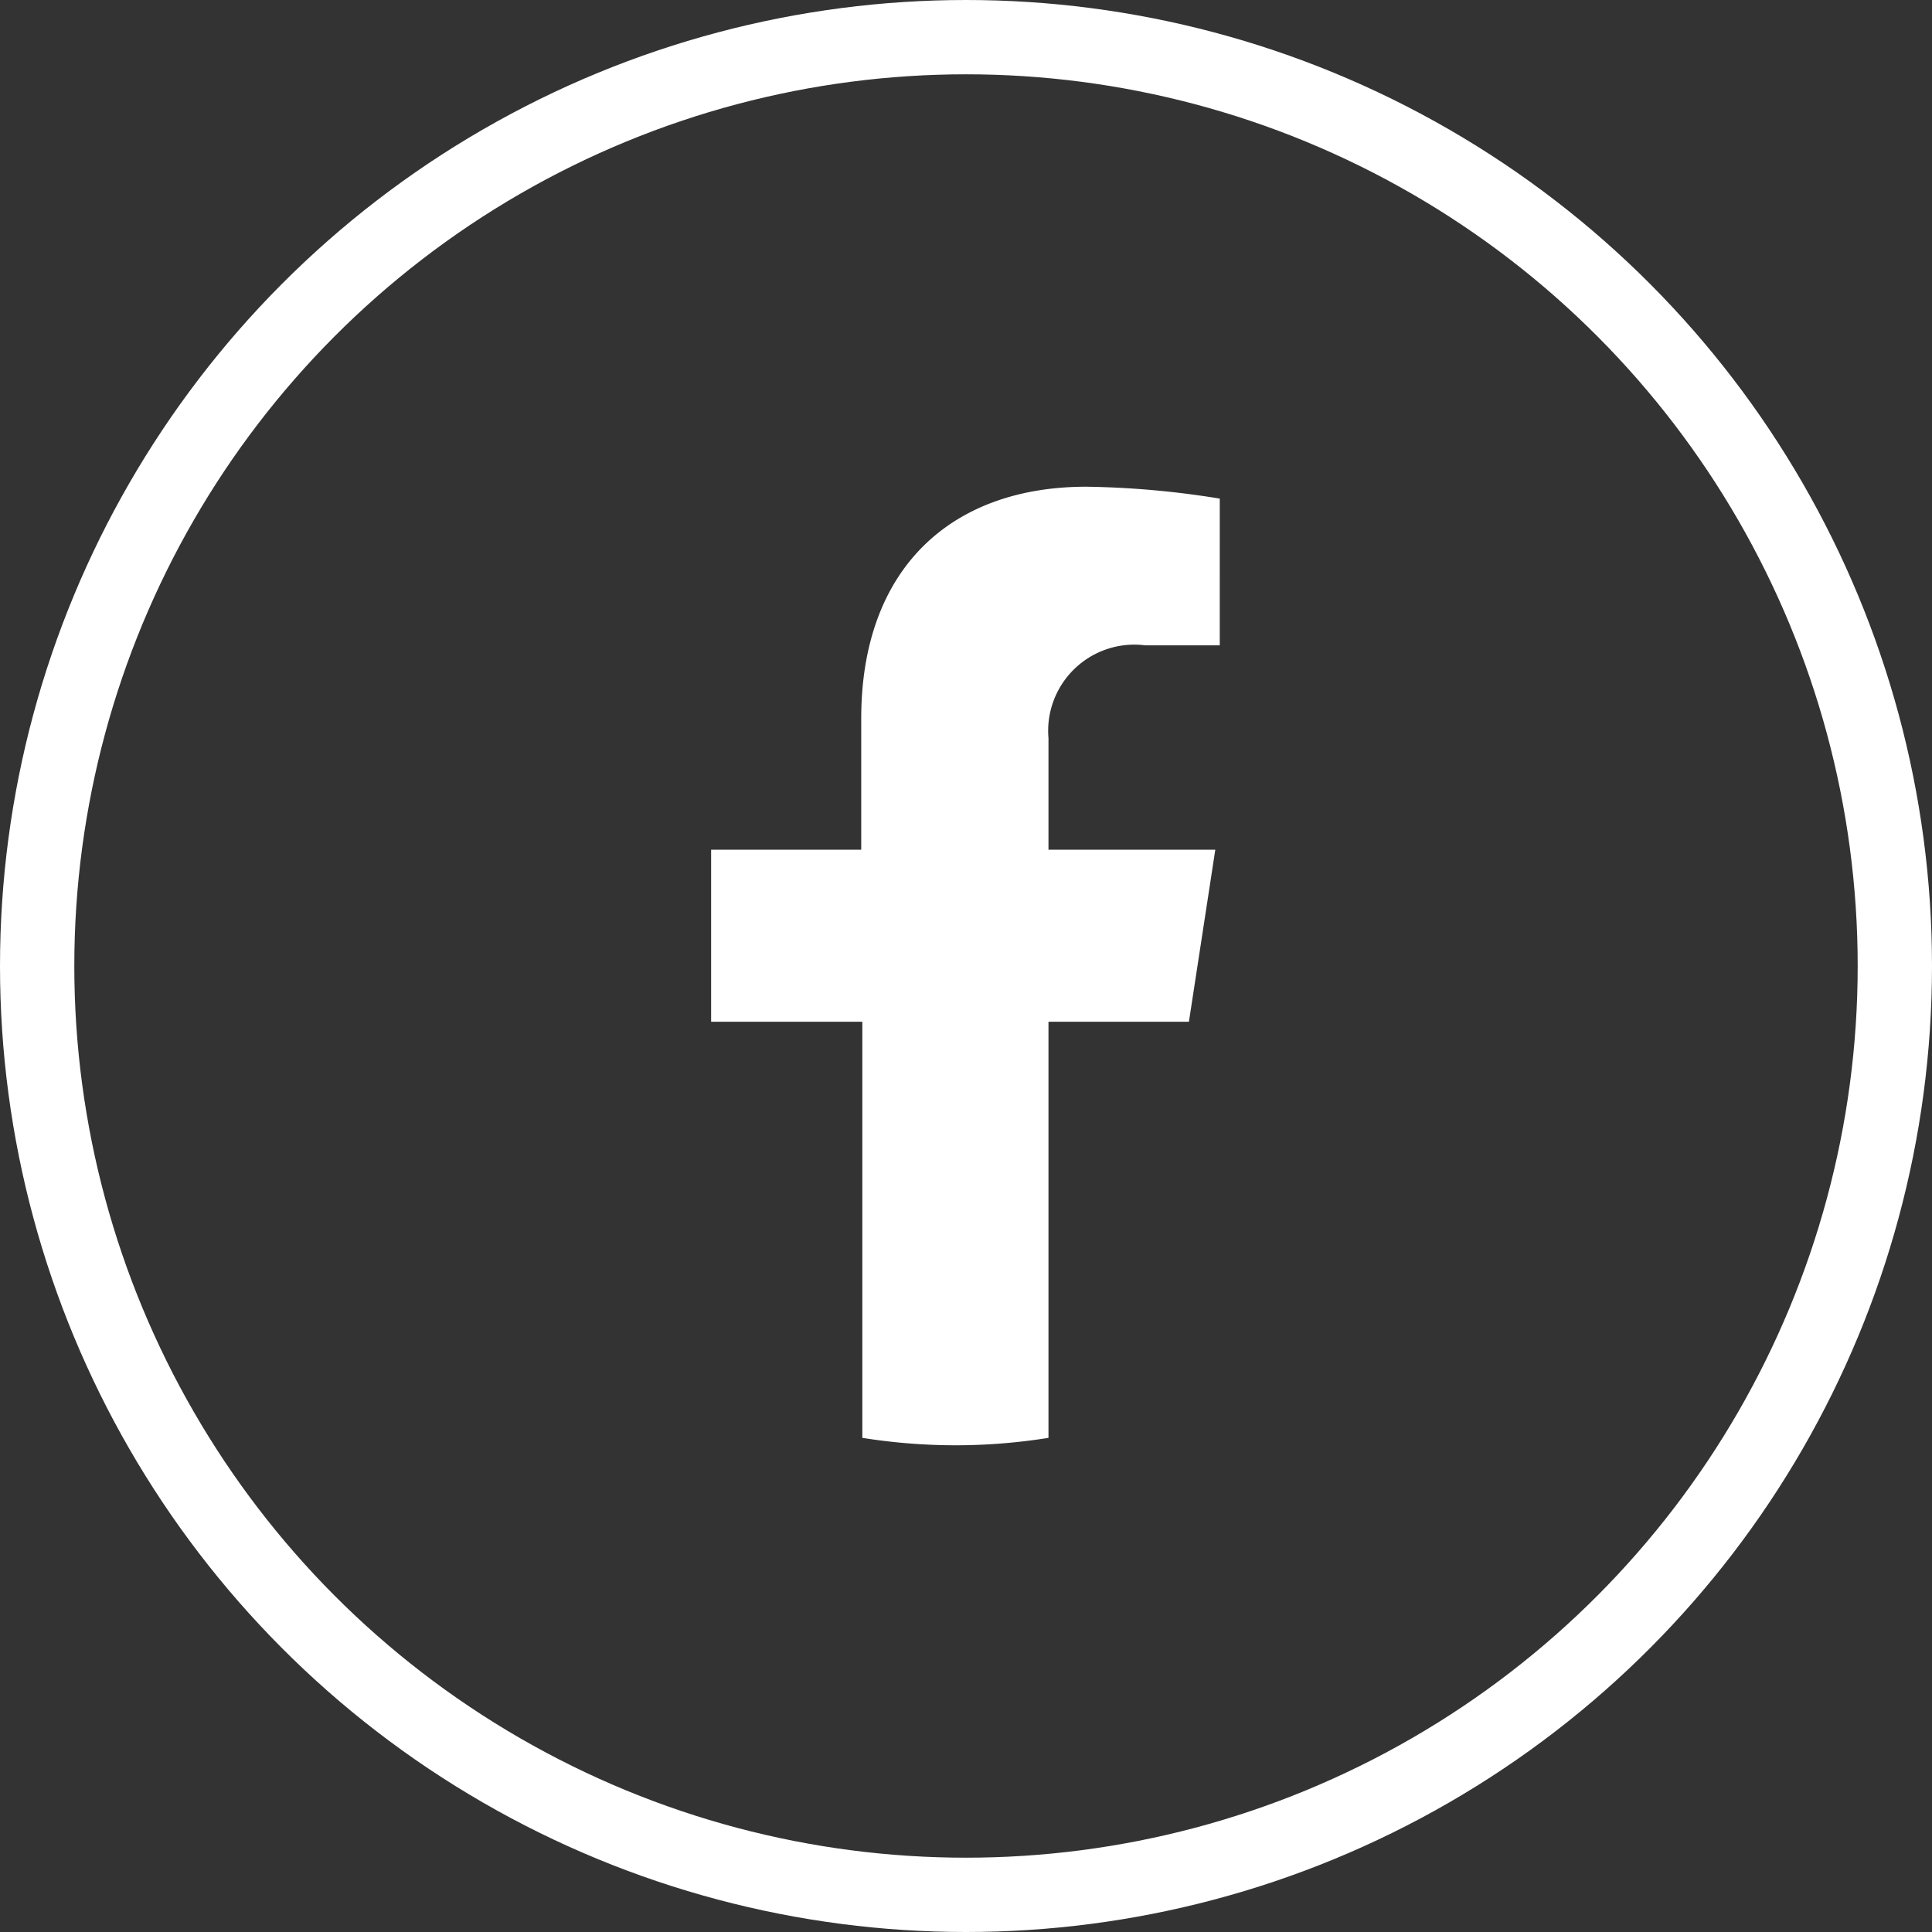 <svg xmlns="http://www.w3.org/2000/svg" viewBox="0 0 52 52"><rect x="0" y="0" width="52" height="52" fill="#333333" stroke="none"/><defs><style>.cls-1{fill:none;stroke:#fff;stroke-miterlimit:10;stroke-width:2px;}.cls-2{fill:#fff;}</style></defs><g id="レイヤー_2" data-name="レイヤー 2"><g id="枠線"><g id="Dark_Blue" data-name="Dark Blue"><circle class="cls-1" cx="26" cy="26" r="25"/></g><path class="cls-2" d="M32,27.5l.71-4.63H28.22v-3a2.32,2.32,0,0,1,2.61-2.5h2V13.42a24.24,24.24,0,0,0-3.59-.32c-3.66,0-6.06,2.22-6.06,6.24v3.53H19.14V27.5h4.07V38.7a16,16,0,0,0,2.51.2,15.81,15.81,0,0,0,2.5-.2V27.5Z"/></g></g></svg>